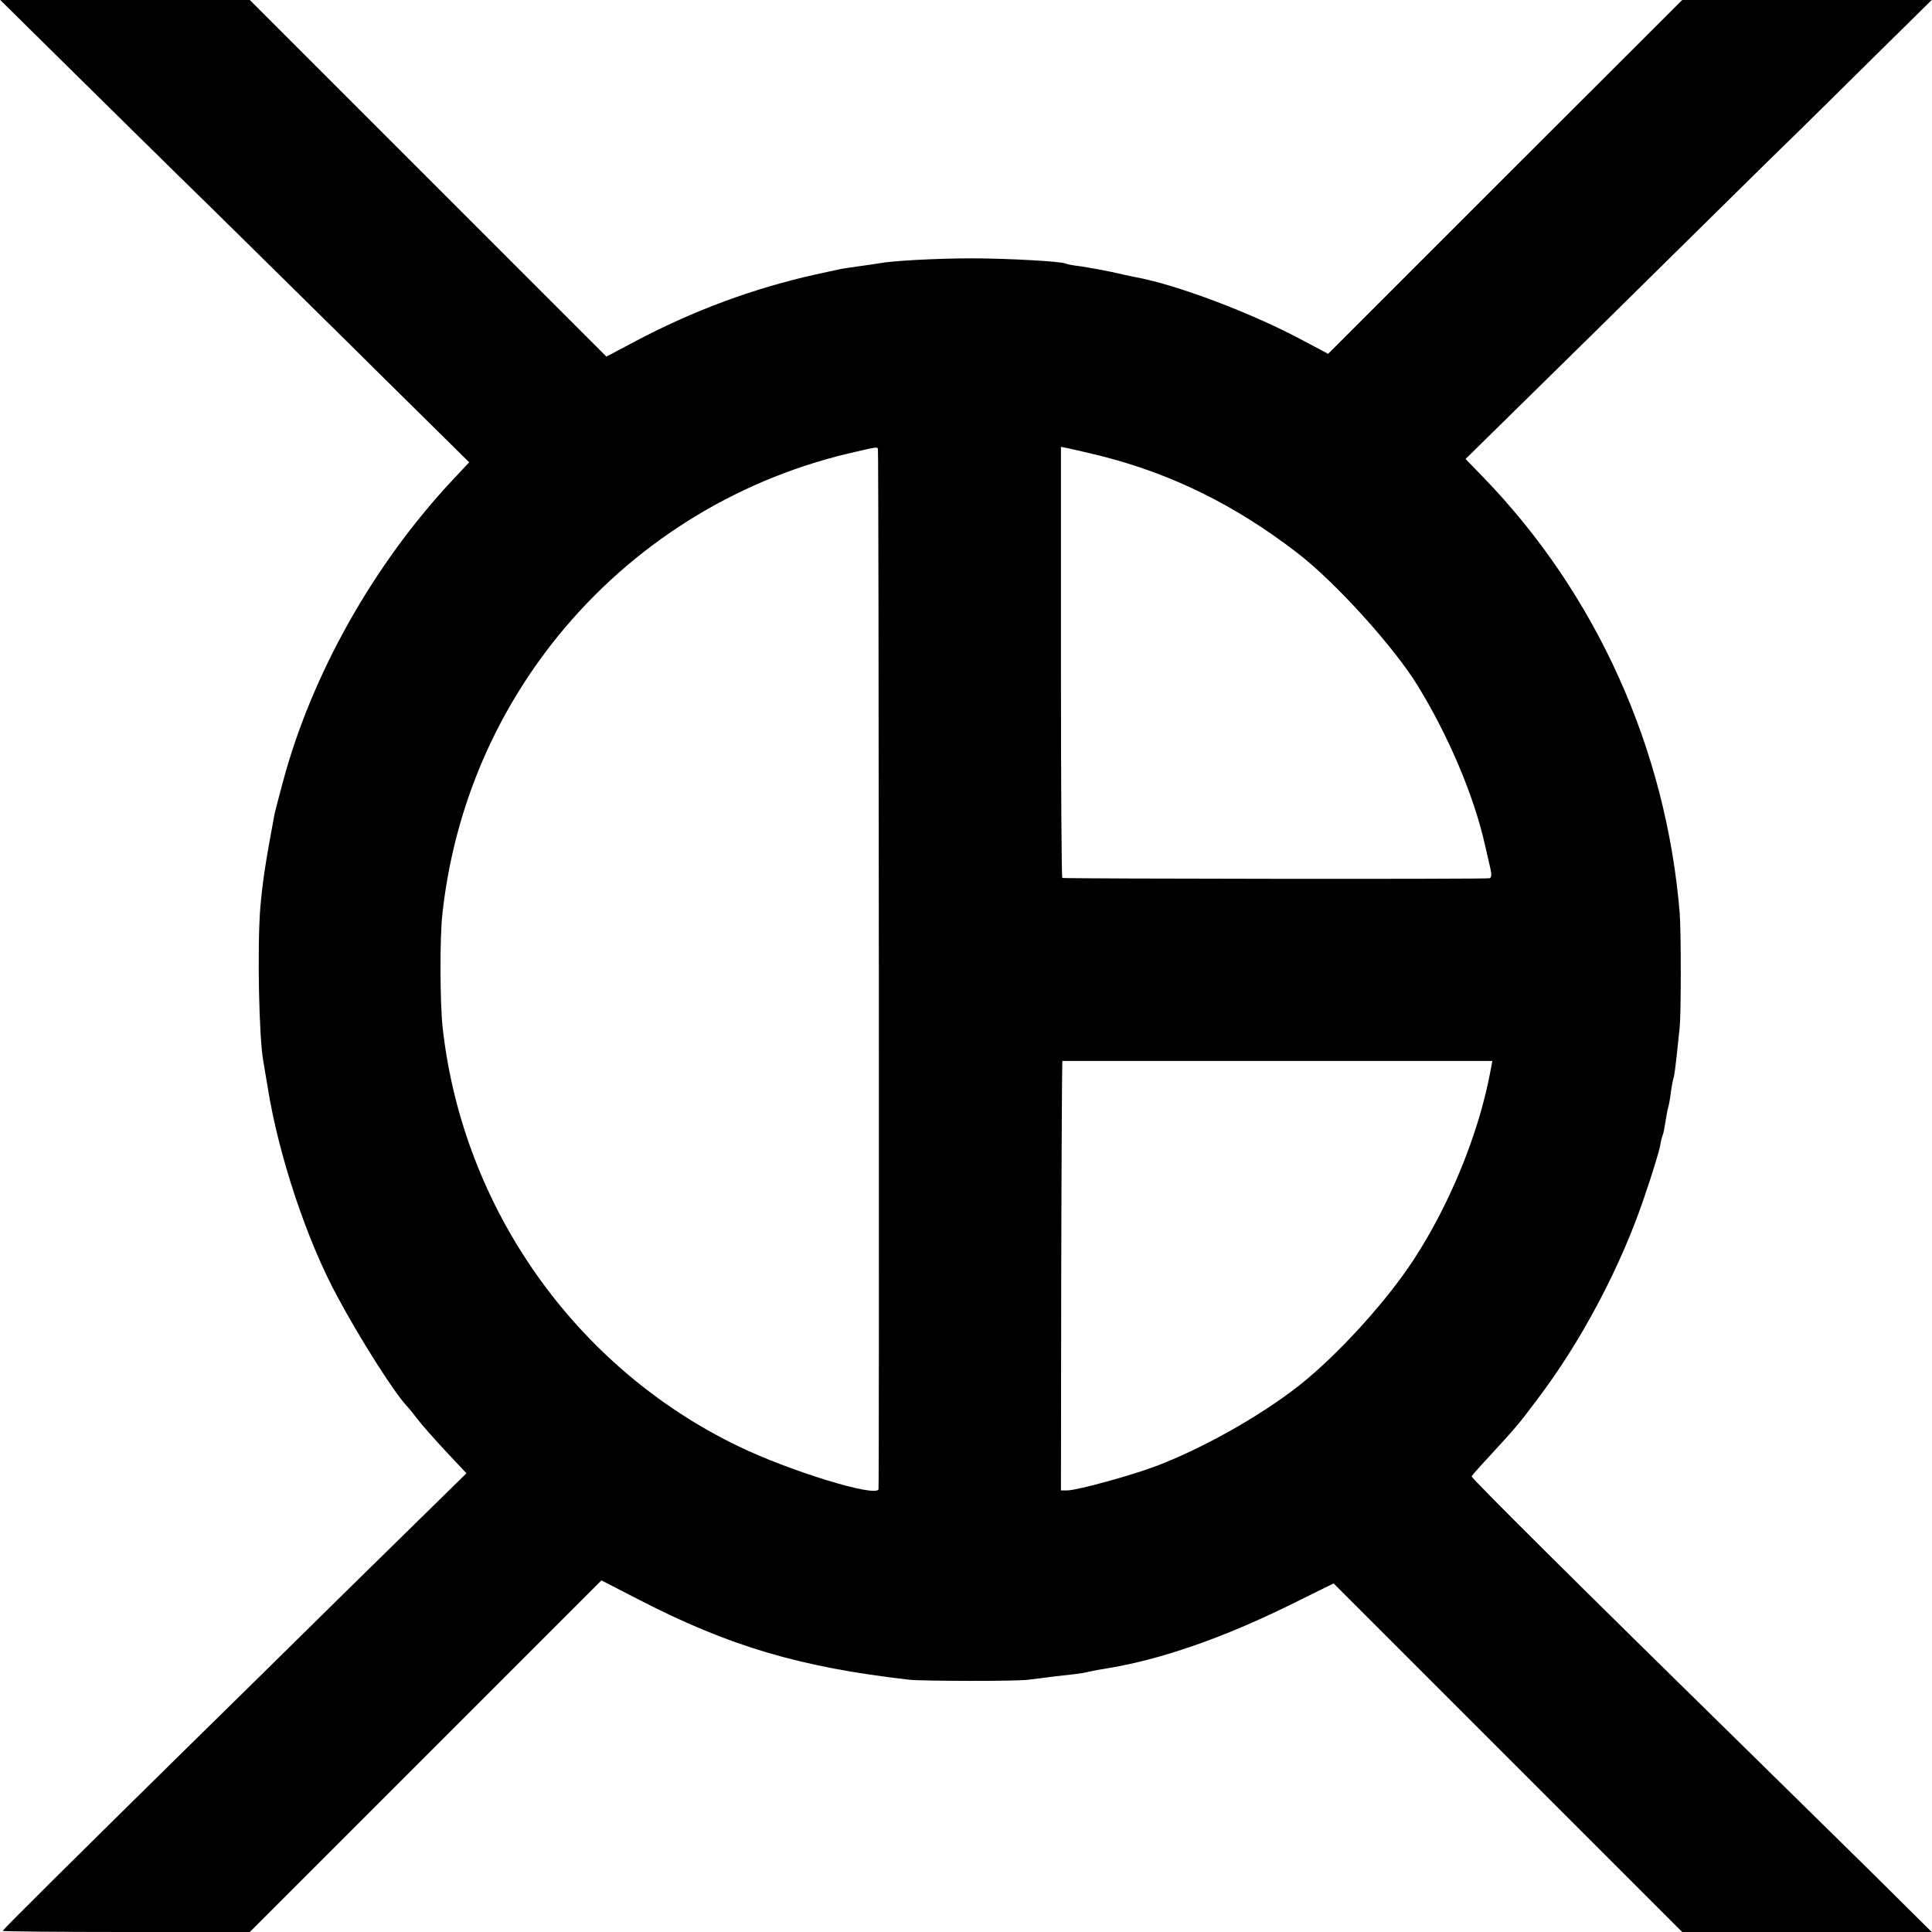 <?xml version="1.0" standalone="no"?>
<!DOCTYPE svg PUBLIC "-//W3C//DTD SVG 20010904//EN"
 "http://www.w3.org/TR/2001/REC-SVG-20010904/DTD/svg10.dtd">
<svg version="1.0" xmlns="http://www.w3.org/2000/svg"
 width="700pt" height="700pt" viewBox="0 0 700 700"
 preserveAspectRatio="xMidYMid meet">
<g transform="translate(0,700) scale(0.1,-0.1)"
fill="#000000" stroke="none">
<path d="M243 6761 c133 -131 376 -371 541 -532 164 -162 438 -431 607 -599
l309 -305 -61 -65 c-286 -306 -510 -704 -614 -1093 -14 -53 -28 -105 -30 -115
-33 -176 -43 -241 -52 -342 -11 -142 -5 -468 11 -555 2 -11 9 -54 16 -95 39
-246 142 -555 253 -759 82 -153 205 -346 249 -393 7 -7 25 -29 40 -49 15 -20
61 -72 102 -116 l76 -81 -416 -408 c-228 -225 -505 -497 -614 -604 -395 -389
-650 -641 -650 -646 0 -2 201 -4 447 -4 l448 0 637 637 637 637 138 -71 c326
-168 583 -244 978 -289 48 -5 387 -6 430 0 17 2 59 7 95 12 36 4 72 8 80 9 8
1 29 4 45 8 17 4 46 9 65 12 197 32 425 112 668 232 l154 76 631 -631 632
-632 452 0 452 0 -235 233 c-129 127 -311 306 -404 397 -654 641 -1030 1015
-1028 1021 2 4 29 35 62 70 101 110 111 122 173 205 162 212 308 489 392 741
28 81 53 164 56 182 3 19 8 37 10 40 2 4 6 26 10 51 4 25 8 47 10 50 1 3 6 27
9 54 4 27 9 52 11 55 1 3 6 38 10 76 4 39 9 86 11 105 5 50 5 345 0 410 -48
593 -301 1157 -712 1581 l-64 66 468 460 c257 254 544 536 637 628 94 91 263
258 377 371 l207 204 -452 0 -452 0 -642 -641 -641 -641 -94 50 c-183 98 -458
202 -605 228 -14 3 -53 11 -87 19 -33 7 -83 16 -110 20 -27 3 -52 8 -55 10
-13 8 -214 19 -341 19 -126 0 -289 -9 -335 -18 -11 -2 -45 -7 -75 -11 -30 -4
-62 -9 -70 -11 -8 -2 -45 -10 -83 -18 -226 -50 -447 -132 -656 -243 l-104 -55
-646 646 -646 646 -452 0 -452 0 242 -239z m2938 -1393 c3 -34 5 -3754 2
-3764 -10 -30 -325 67 -510 157 -589 285 -996 862 -1069 1514 -10 88 -11 329
-1 415 41 373 186 719 420 1007 268 329 635 560 1047 659 116 27 110 27 111
12z m804 -19 c259 -65 489 -178 715 -352 135 -103 351 -341 437 -482 111 -181
203 -397 243 -575 7 -30 16 -69 20 -87 5 -21 4 -33 -3 -35 -10 -4 -1531 -2
-1548 1 -3 1 -5 352 -5 781 l0 781 30 -6 c17 -4 67 -15 111 -26z m1414 -2236
c-42 -221 -145 -475 -277 -677 -91 -140 -252 -320 -388 -434 -135 -113 -356
-241 -540 -312 -88 -34 -291 -90 -327 -90 l-23 0 1 778 c1 427 3 777 4 778 0
0 351 0 779 0 l779 0 -8 -43z"/>
</g>
</svg>
